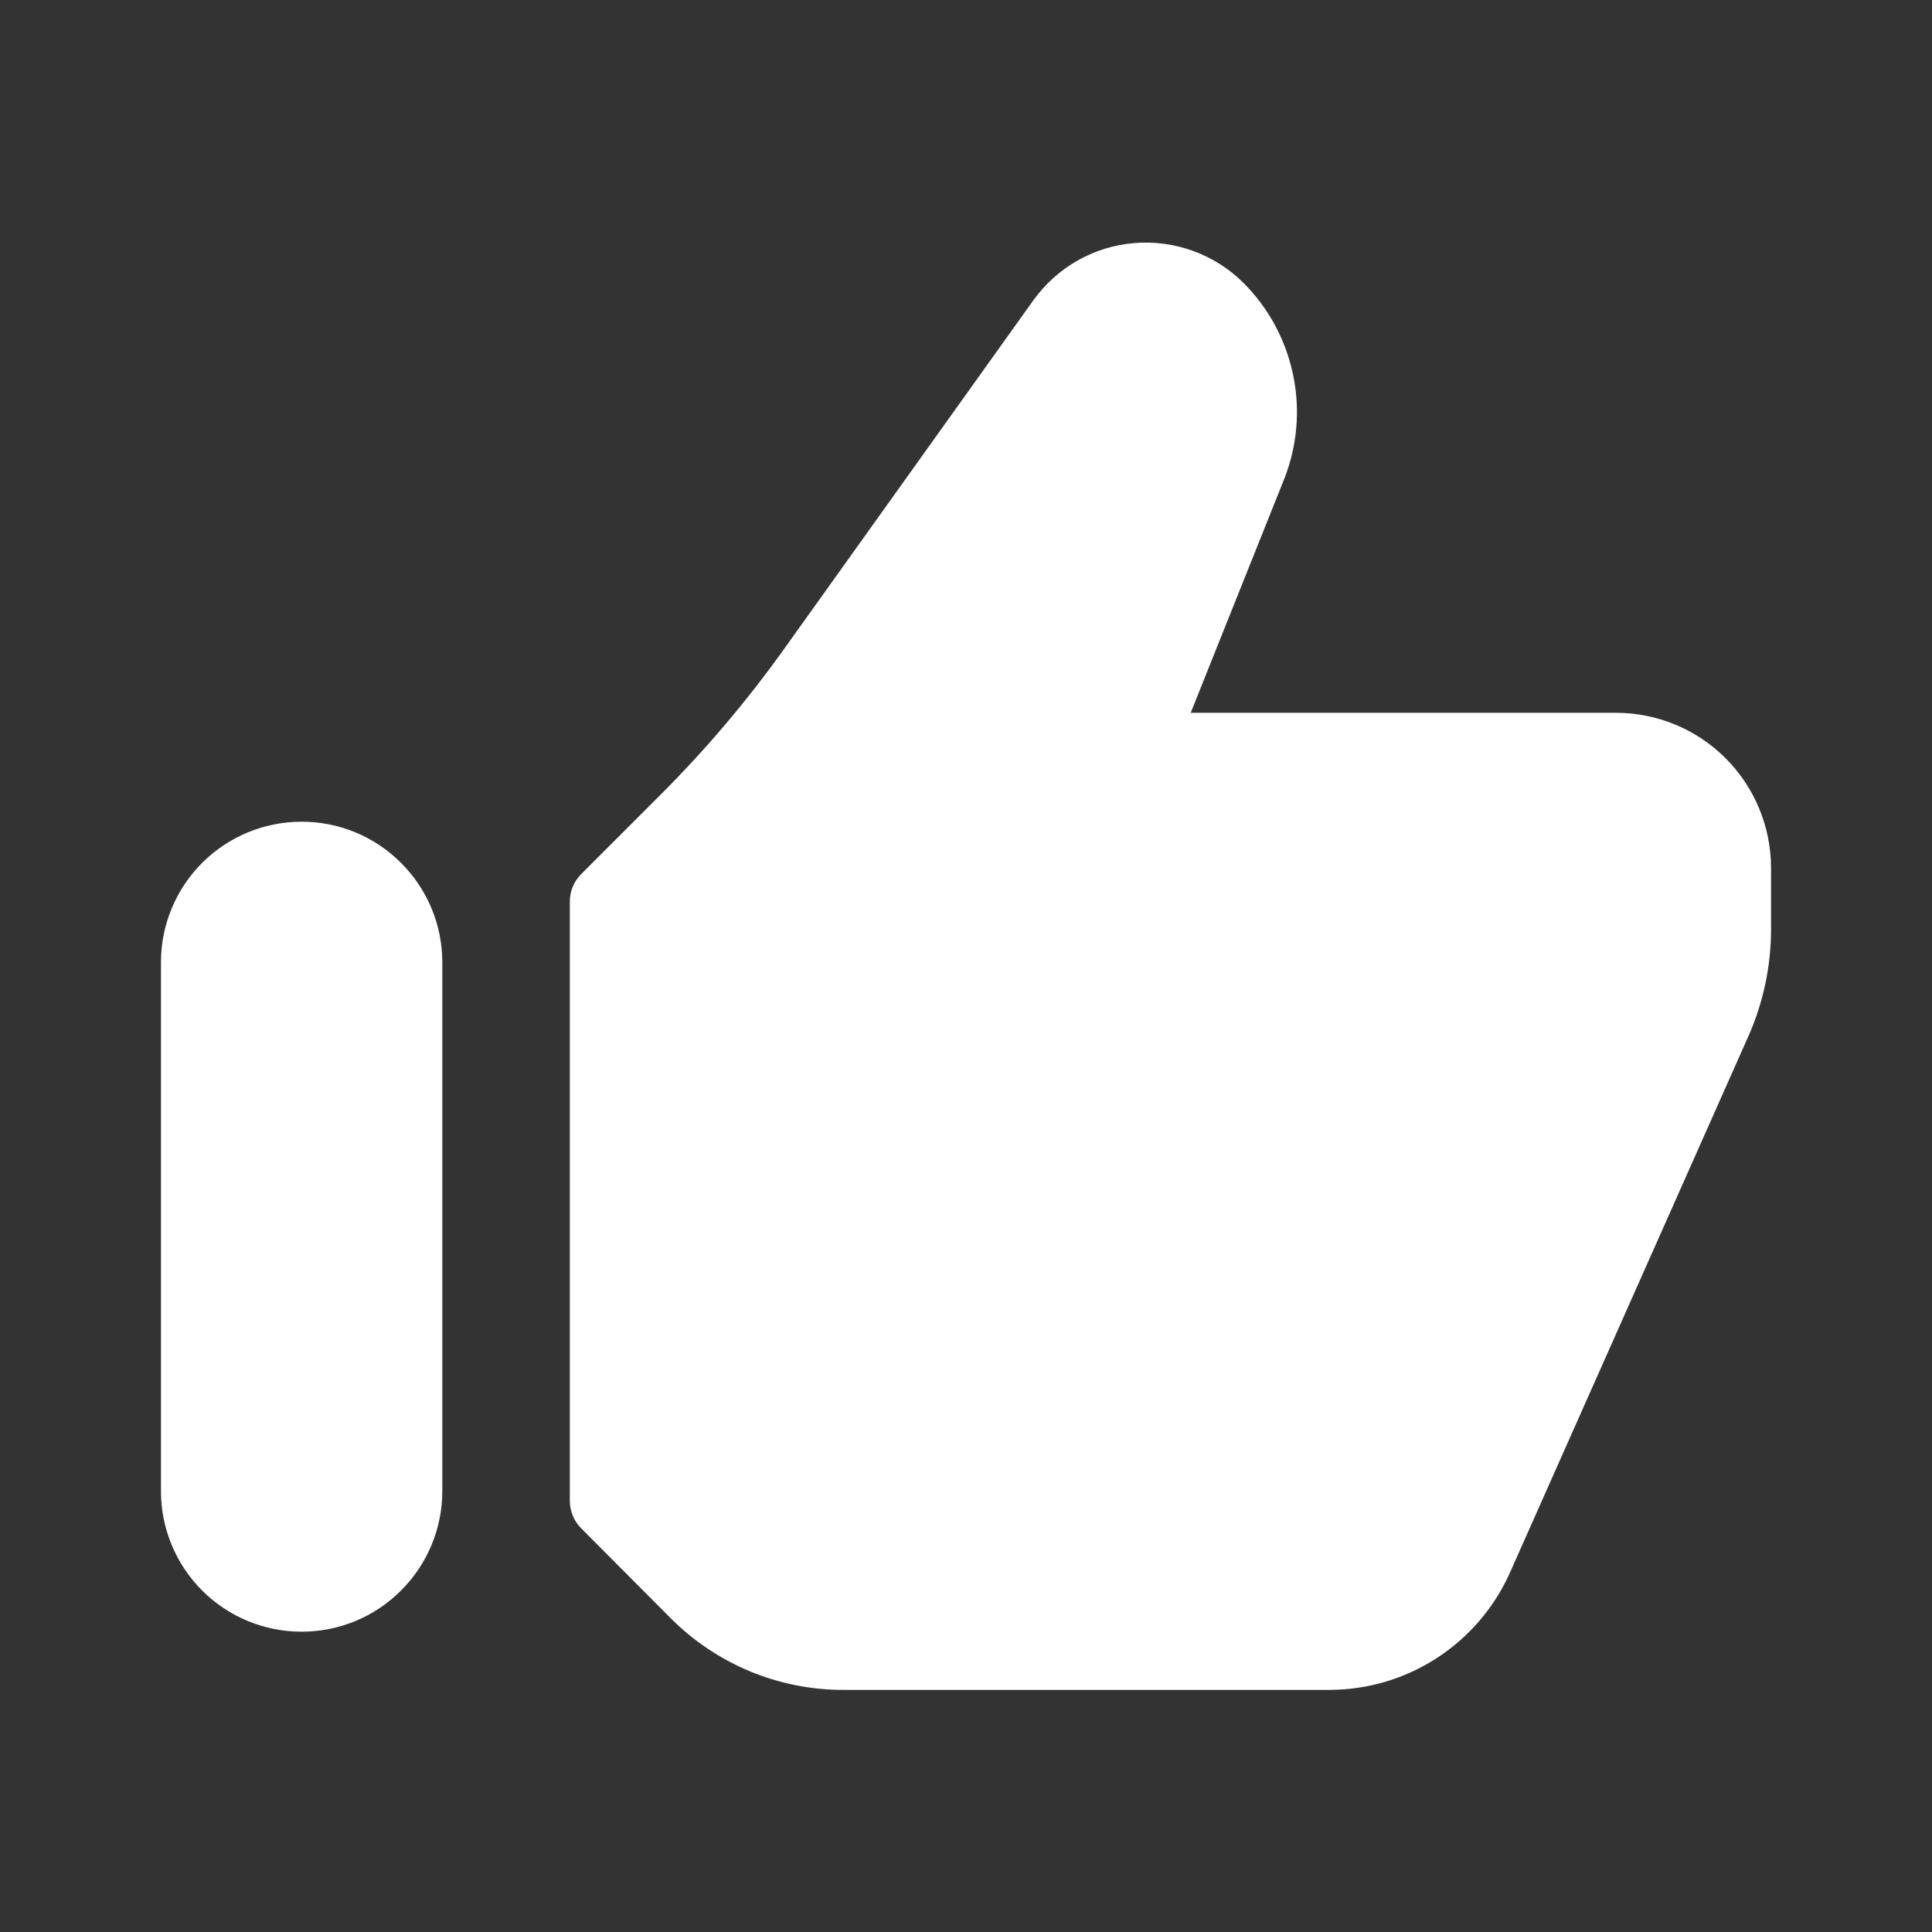 <svg width="16" height="16" viewBox="0 0 16 16" fill="none" xmlns="http://www.w3.org/2000/svg">
<rect x="0" y="0" width="16" height="16" fill="#333333" stroke="none"/>
<path d="M13.385 5.903H9.861L10.632 3.975C10.742 3.701 10.77 3.4 10.71 3.11C10.651 2.82 10.508 2.553 10.299 2.344C10.181 2.226 10.039 2.136 9.883 2.079C9.727 2.022 9.56 1.999 9.394 2.013C9.229 2.026 9.068 2.076 8.923 2.158C8.779 2.24 8.654 2.353 8.557 2.488L6.496 5.371C6.189 5.801 5.847 6.205 5.473 6.579L4.813 7.239C4.783 7.269 4.76 7.304 4.743 7.344C4.727 7.383 4.719 7.425 4.719 7.467V12.428C4.719 12.514 4.753 12.597 4.813 12.657L5.553 13.4C5.741 13.589 5.965 13.739 6.212 13.842C6.459 13.944 6.723 13.996 6.99 13.995H11.007C11.325 13.995 11.635 13.903 11.901 13.73C12.167 13.557 12.377 13.311 12.506 13.021L14.477 8.587C14.603 8.305 14.668 7.998 14.667 7.689V7.186C14.666 6.846 14.531 6.52 14.291 6.28C14.051 6.039 13.725 5.904 13.385 5.903Z" fill="white"/>
<path d="M2.498 6.805C2.189 6.805 1.893 6.927 1.674 7.146C1.456 7.364 1.333 7.66 1.333 7.969V12.349C1.333 12.658 1.456 12.954 1.674 13.172C1.893 13.391 2.189 13.513 2.498 13.513C2.807 13.513 3.103 13.391 3.321 13.172C3.54 12.954 3.663 12.658 3.663 12.349V7.969C3.663 7.66 3.54 7.364 3.321 7.146C3.103 6.927 2.807 6.805 2.498 6.805Z" fill="white"/>
</svg>
